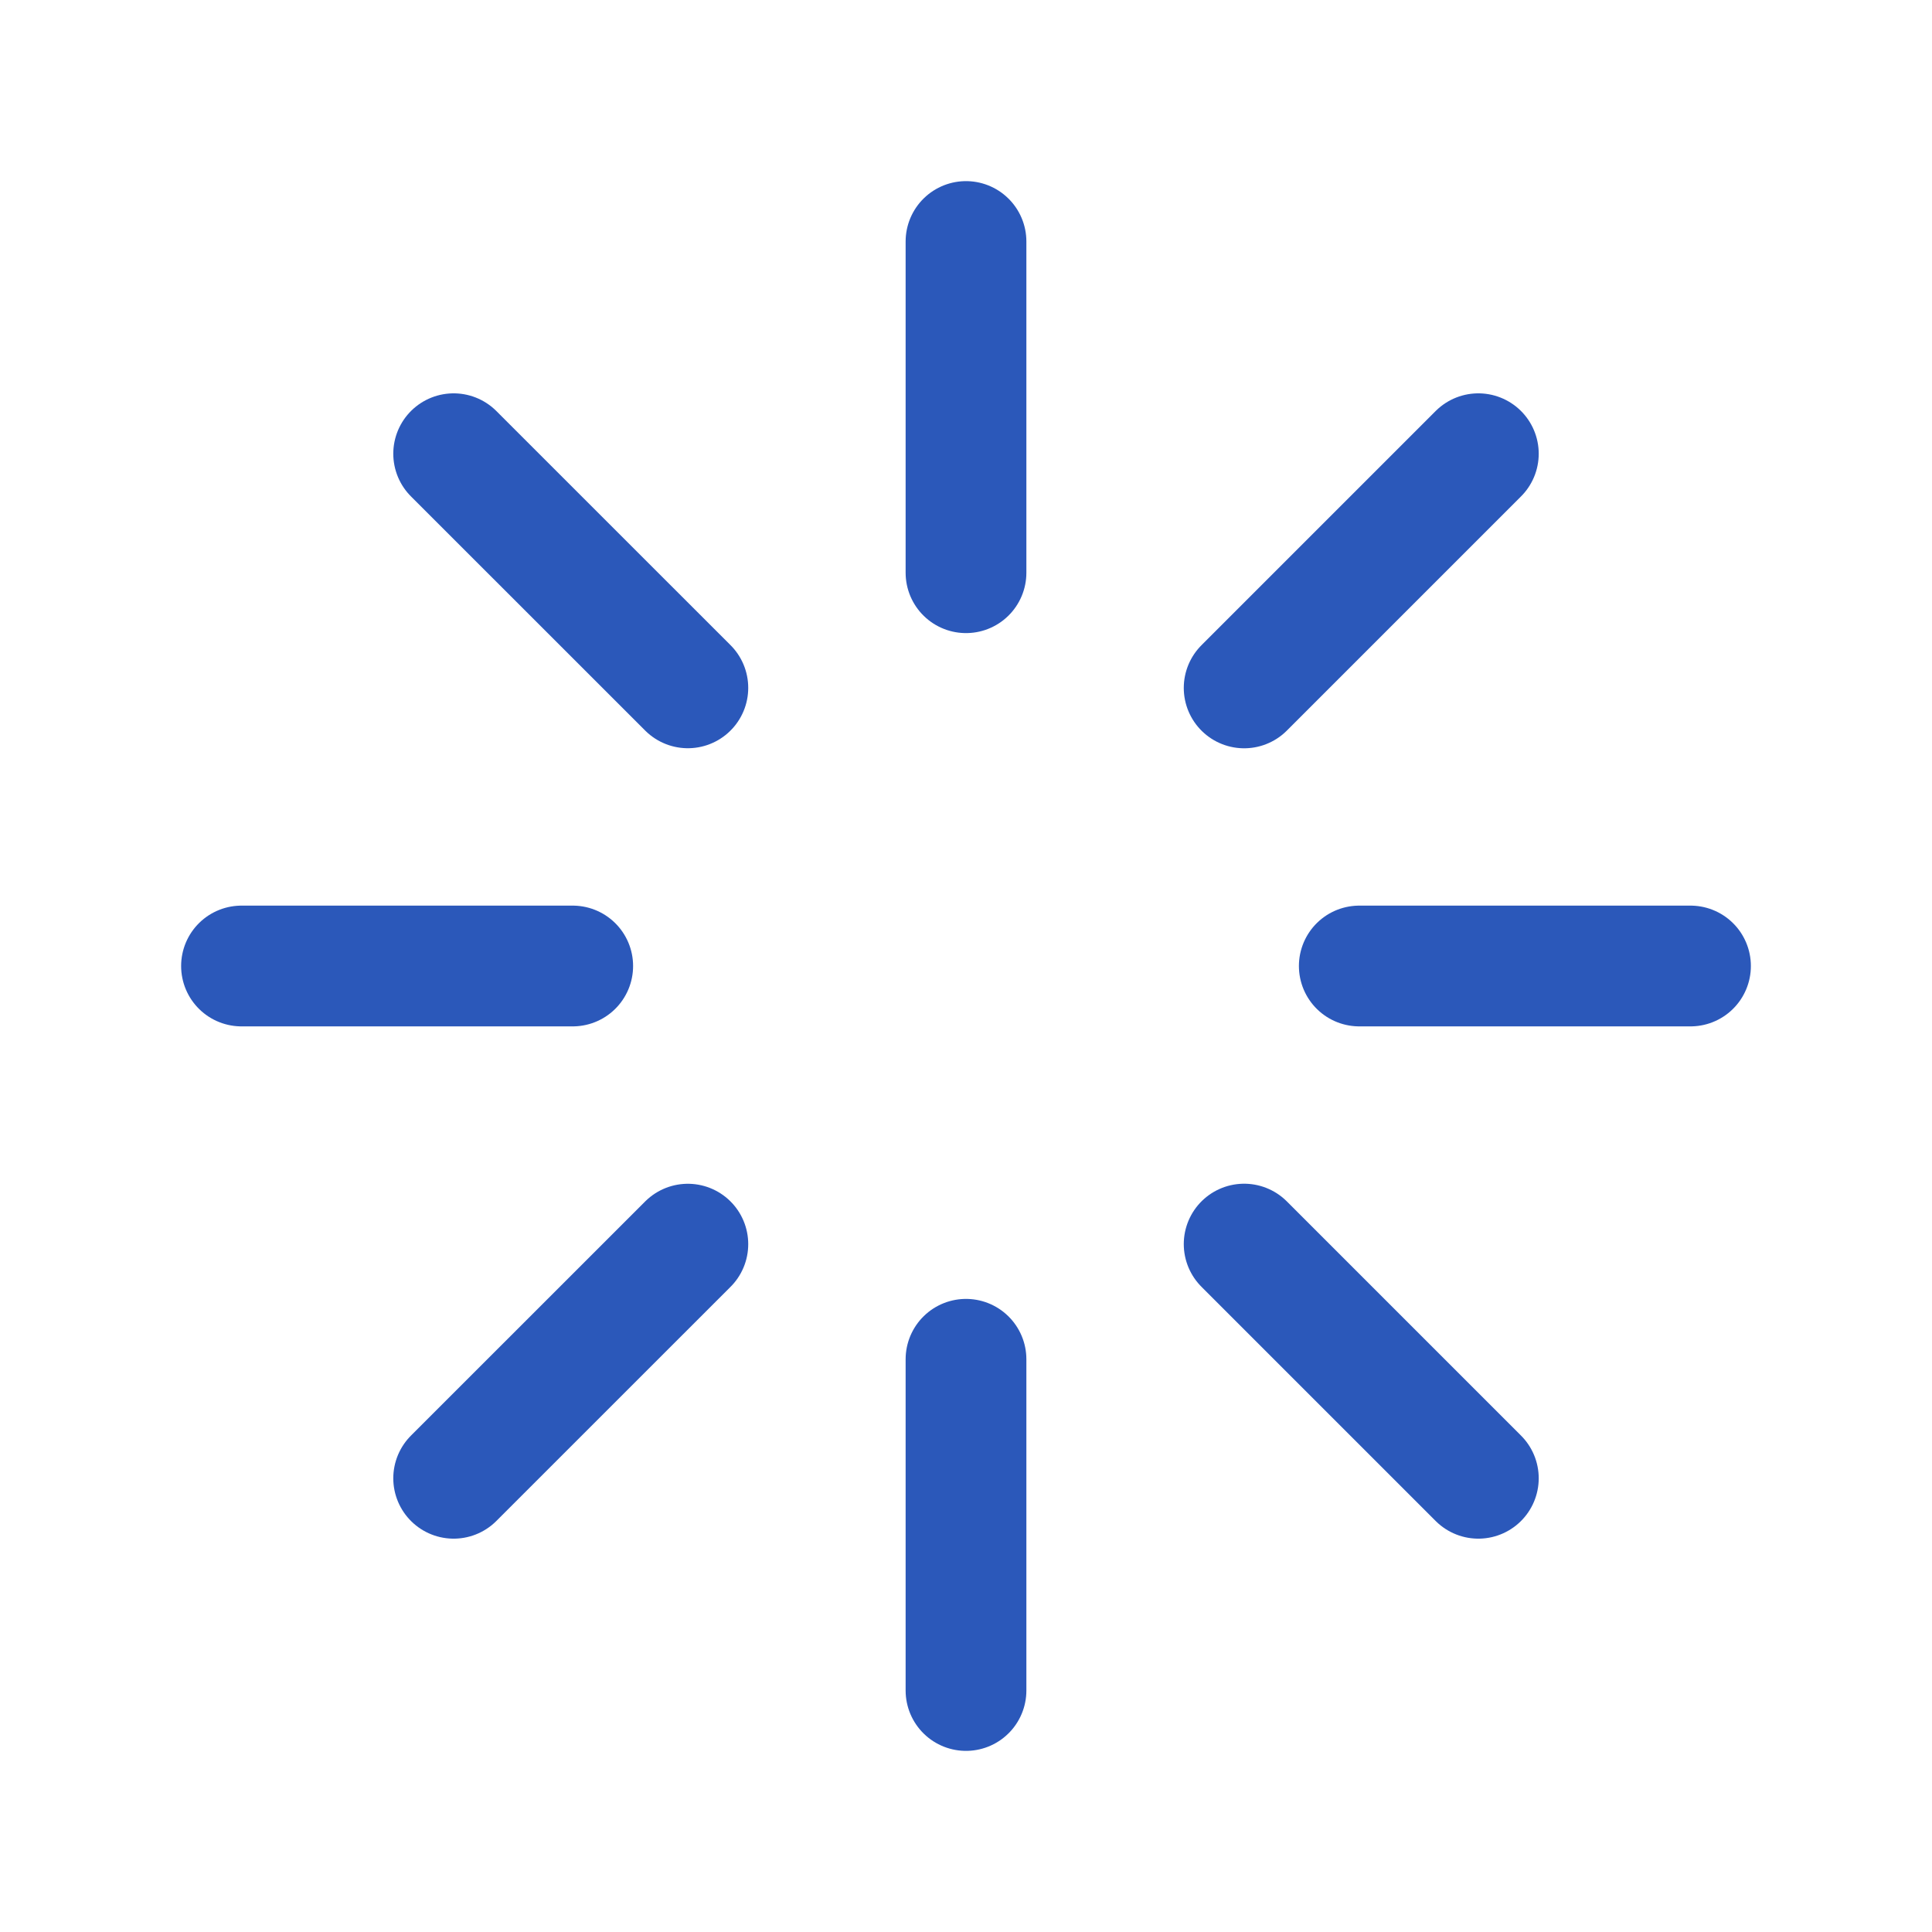 <?xml version="1.0" encoding="UTF-8"?> <svg xmlns="http://www.w3.org/2000/svg" width="32" height="32" viewBox="0 0 32 32" fill="none"><path d="M16 9.486V4M16 28V22.514M22.514 16H28M4 16H9.486M20.607 11.394L24.486 7.515M7.514 24.485L11.393 20.607M20.607 20.606L24.486 24.485M7.514 7.515L11.393 11.393" stroke="#2B58BA" stroke-width="2" stroke-linecap="round" stroke-linejoin="round"></path></svg> 